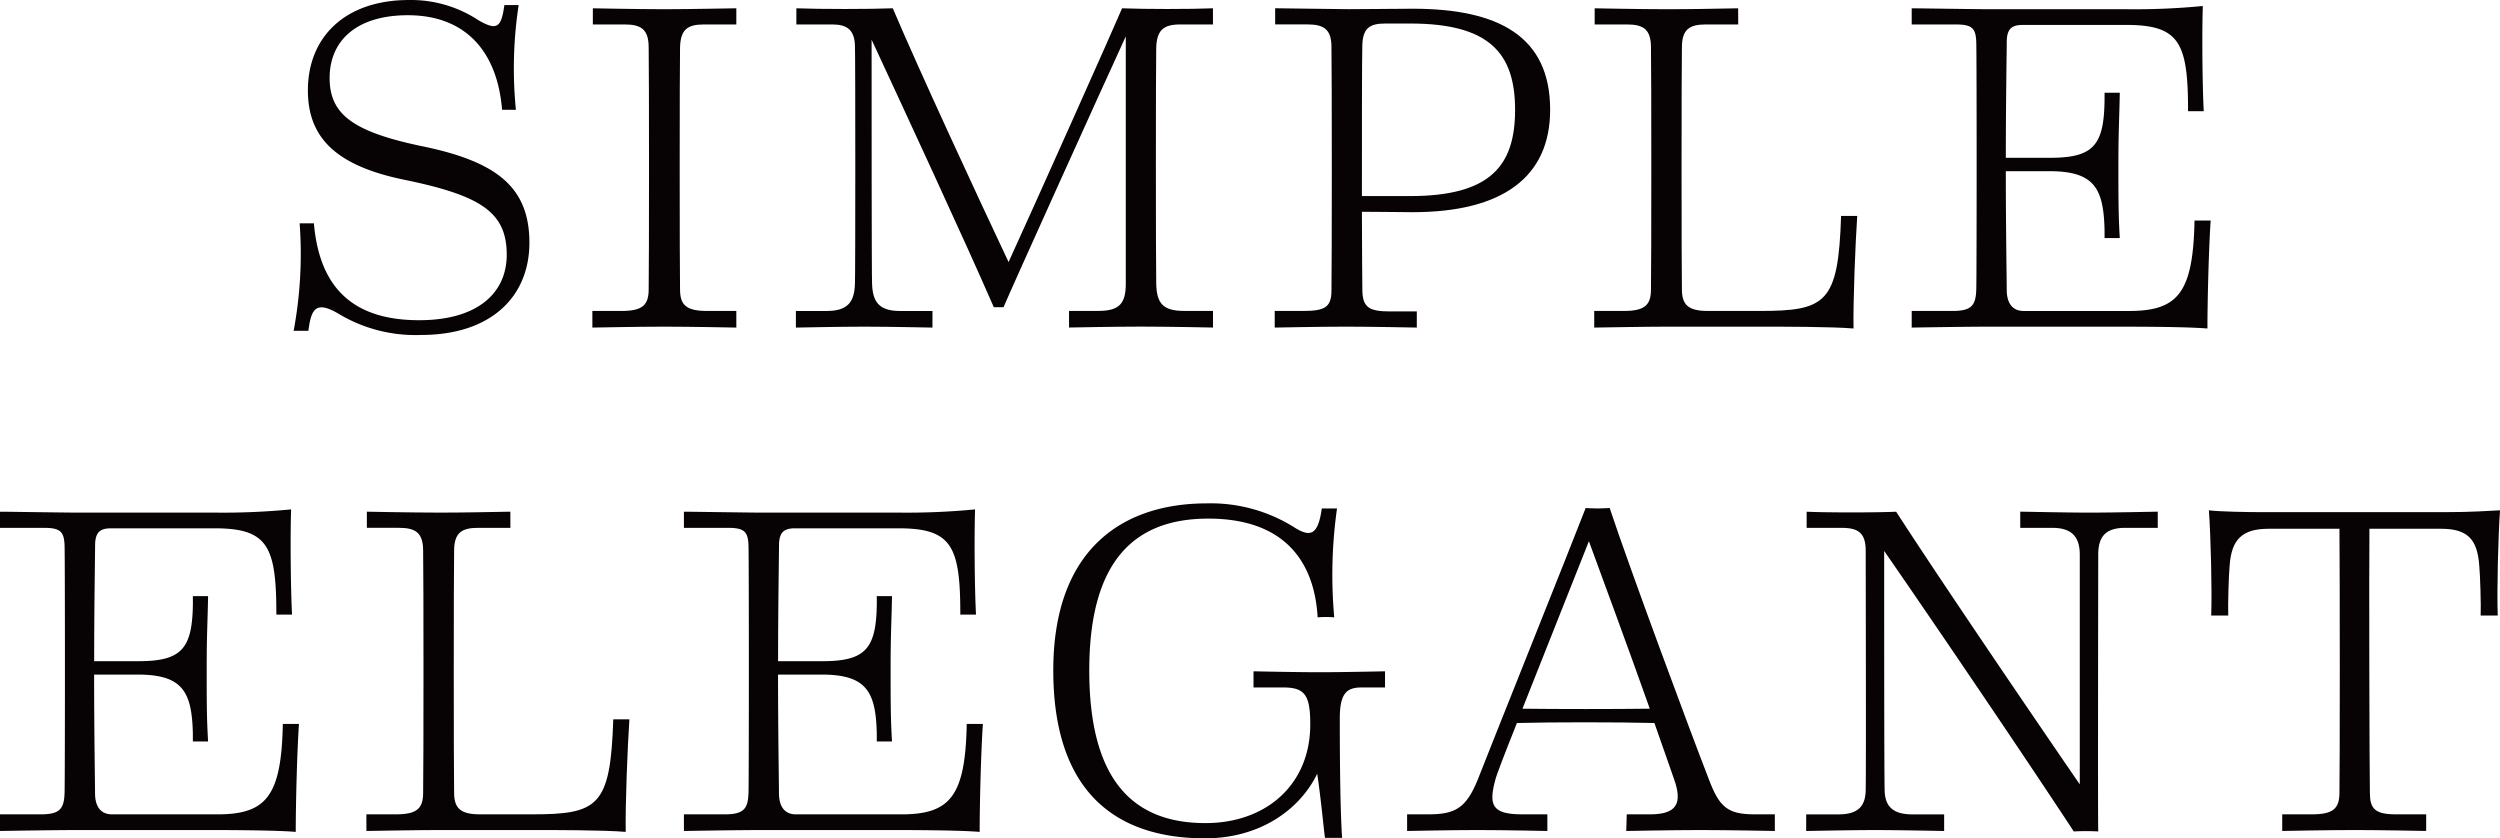 <svg xmlns="http://www.w3.org/2000/svg" width="297.981" height="99.924" viewBox="0 0 297.981 99.924">
  <g id="txt_catch_tit" transform="translate(-226 -911)">
    <g id="グループ_2332" data-name="グループ 2332" transform="translate(12.214 16)">
      <path id="パス_320" data-name="パス 320" d="M-621.784-722.742c0,4.343,2.8,6.379,10.779,8.084,9.019,1.814,13.033,4.838,13.033,11.547,0,6.379-4.509,11-12.923,11a17.753,17.753,0,0,1-9.734-2.474c-2.749-1.651-3.354-.715-3.684,1.979h-1.76a49.774,49.774,0,0,0,.715-12.813h1.7c.659,7.643,4.619,11.6,12.7,11.549,6.984-.056,10.283-3.355,10.283-7.81,0-5.059-3.079-7.039-12.1-8.908-8.139-1.65-11.6-4.95-11.6-10.669,0-6.435,4.509-10.778,12.043-10.778a14.638,14.638,0,0,1,8.3,2.419c2.2,1.265,2.7.88,3.08-1.815h1.7a49.959,49.959,0,0,0-.329,12.484h-1.65c-.55-6.929-4.345-11.274-11.219-11.274C-618.7-730.222-621.784-727.087-621.784-722.742Z" transform="translate(874.859 1627.036)" fill="#070203"/>
      <path id="パス_321" data-name="パス 321" d="M-592.468-694.972H-589c2.529,0,3.244-.715,3.244-2.584.055-2.53.055-26.342,0-28.816,0-2.145-.88-2.75-2.86-2.75h-3.794v-1.925s5.5.11,8.579.11c3.024,0,7.644-.11,8.523-.11v1.925h-3.849c-1.98,0-2.8.6-2.86,2.75-.055,2.474-.055,26.286,0,28.816,0,1.869.715,2.584,3.245,2.584h3.464v1.981s-5.5-.111-8.578-.111-8.579.111-8.579.111Z" transform="translate(876.859 1627.036)" fill="#070203"/>
      <path id="パス_322" data-name="パス 322" d="M-560.185-727.307c0,6.049,0,28.321.055,29.036.055,2.145.77,3.3,3.3,3.3h3.9v1.981s-5.224-.111-8.139-.111-8.139.111-8.139.111v-1.981h3.685c2.53,0,3.3-1.1,3.354-3.3.056-.825.056-27.386,0-28.321-.055-1.87-.935-2.53-2.694-2.53h-4.289v-1.925c2.8.11,8.743.11,11.493,0,3.079,7.26,10.009,22.218,13.8,30.246,3.024-6.6,12.758-28.376,13.528-30.246,2.64.11,8.194.11,10.834,0v1.925H-523.4c-1.98,0-2.8.66-2.859,2.8-.056,2.366-.056,25.462,0,28.1.055,2.31.77,3.244,3.3,3.244h3.465v1.981s-5.5-.111-8.579-.111-8.579.111-8.579.111v-1.981h3.52c2.529,0,3.244-.934,3.244-3.244v-29.477c-2.86,6.215-13.748,30.3-14.573,32.282h-1.155C-548.911-703-556.226-718.783-560.185-727.307Z" transform="translate(877.859 1627.036)" fill="#070203"/>
      <path id="パス_323" data-name="パス 323" d="M-502.744-706.795c0,4.729.055,8.634.055,9.459.055,1.979.88,2.42,3.3,2.42h3.189v1.925s-5.389-.111-8.413-.111c-3.08,0-8.524.111-8.524.111v-1.981h3.354c2.53,0,3.41-.385,3.41-2.419.055-2.2.055-26.507,0-29.036,0-2.09-.88-2.7-2.86-2.7h-3.85v-1.925c.88,0,7.7.11,8.745.11,2.529,0,5.334-.054,7.644-.054,10.173,0,16.387,3.244,16.387,12.043,0,7.973-5.609,12.208-16.387,12.208C-497.41-706.74-500.874-706.795-502.744-706.795Zm0-1.869h5.72c9.623,0,12.538-3.63,12.538-10.284,0-6.709-3.025-10.284-12.484-10.284h-3.024c-1.87,0-2.64.6-2.7,2.584C-502.744-725-502.744-716.144-502.744-708.664Z" transform="translate(878.859 1627.036)" fill="#070203"/>
      <path id="パス_324" data-name="パス 324" d="M-458.893-729.122h-3.85c-1.98,0-2.86.6-2.86,2.75-.054,2.474-.054,26.286,0,28.816,0,1.815.715,2.584,3.08,2.584h6.105c7.973,0,9.458-.88,9.788-11.328h1.925c-.22,3.244-.5,10.174-.44,13.418-2.584-.22-8.634-.22-11-.22h-11.108c-2.86,0-8.359.111-8.8.111v-1.981h3.52c2.529,0,3.244-.715,3.244-2.584.055-2.53.055-26.342,0-28.816,0-2.145-.88-2.75-2.859-2.75H-476v-1.925s5.5.11,8.579.11,5.279-.054,8.524-.11Z" transform="translate(879.859 1627.036)" fill="#070203"/>
      <path id="パス_325" data-name="パス 325" d="M-416.226-720.983h1.815c-.055,3.19-.165,4.509-.165,8.524,0,4.069,0,5.994.165,8.8h-1.815v-.935c-.109-5.059-1.264-7.039-6.6-7.039h-5.169c0,6.6.11,13.088.11,14.133,0,1.649.715,2.529,2.035,2.529h12.538c5.83,0,7.644-2.144,7.809-10.778h1.925c-.22,3.189-.385,9.459-.385,12.868-2.585-.22-8.744-.22-11.109-.22H-429.7c-3.244,0-9.513.111-9.513.111v-1.981h4.839c2.31,0,2.8-.659,2.859-2.584.056-2.2.056-27.332,0-29.421-.054-1.705-.494-2.145-2.474-2.145h-5.224v-1.925c.879,0,7.809.11,9.294.11h16.442a83.821,83.821,0,0,0,8.964-.384c-.11,3.079-.055,9.513.11,12.538h-1.87c0-8.139-.99-10.284-7.369-10.284h-12.318c-1.375,0-1.925.495-1.925,2.09,0,.989-.11,7.259-.11,13.748h5.279c5.17,0,6.435-1.485,6.489-6.929Z" transform="translate(880.859 1627.036)" fill="#070203"/>
    </g>
    <g id="グループ_2333" data-name="グループ 2333" transform="translate(10 16)">
      <path id="パス_326" data-name="パス 326" d="M-635.872-660.983h1.815c-.055,3.19-.165,4.509-.165,8.524,0,4.069,0,5.994.165,8.8h-1.815v-.935c-.11-5.059-1.265-7.039-6.6-7.039h-5.169c0,6.6.11,13.088.11,14.133,0,1.649.715,2.529,2.034,2.529h12.538c5.83,0,7.645-2.144,7.81-10.778h1.924c-.22,3.189-.384,9.459-.384,12.868-2.585-.22-8.745-.22-11.109-.22h-14.628c-3.245,0-9.514.111-9.514.111v-1.981h4.839c2.31,0,2.8-.659,2.86-2.584.055-2.2.055-27.332,0-29.421-.055-1.705-.5-2.145-2.475-2.145h-5.224v-1.925c.88,0,7.809.11,9.294.11h16.442a83.809,83.809,0,0,0,8.964-.384c-.11,3.079-.054,9.513.111,12.538h-1.87c0-8.139-.99-10.284-7.369-10.284H-645.6c-1.375,0-1.925.495-1.925,2.09,0,.989-.11,7.259-.11,13.748h5.279c5.169,0,6.434-1.485,6.489-6.929Z" transform="translate(874.859 1627.036)" fill="#070203"/>
      <path id="パス_327" data-name="パス 327" d="M-600.022-669.122h-3.85c-1.98,0-2.86.6-2.86,2.75-.055,2.474-.055,26.286,0,28.816,0,1.815.715,2.584,3.08,2.584h6.1c7.974,0,9.459-.88,9.789-11.328h1.925c-.221,3.244-.5,10.174-.44,13.418-2.585-.22-8.634-.22-11-.22h-11.108c-2.86,0-8.359.111-8.8.111v-1.981h3.519c2.53,0,3.244-.715,3.244-2.584.056-2.53.056-26.342,0-28.816,0-2.145-.879-2.75-2.859-2.75h-3.849v-1.925s5.5.11,8.579.11,5.279-.054,8.524-.11Z" transform="translate(876.859 1627.036)" fill="#070203"/>
      <path id="パス_328" data-name="パス 328" d="M-557.354-660.983h1.814c-.055,3.19-.165,4.509-.165,8.524,0,4.069,0,5.994.165,8.8h-1.814v-.935c-.11-5.059-1.265-7.039-6.6-7.039h-5.169c0,6.6.11,13.088.11,14.133,0,1.649.715,2.529,2.035,2.529h12.538c5.83,0,7.644-2.144,7.809-10.778h1.925c-.22,3.189-.385,9.459-.385,12.868-2.585-.22-8.744-.22-11.109-.22h-14.628c-3.244,0-9.513.111-9.513.111v-1.981h4.839c2.31,0,2.8-.659,2.86-2.584.055-2.2.055-27.332,0-29.421-.055-1.705-.495-2.145-2.475-2.145h-5.224v-1.925c.88,0,7.809.11,9.294.11H-554.6a83.821,83.821,0,0,0,8.964-.384c-.11,3.079-.055,9.513.11,12.538h-1.87c0-8.139-.99-10.284-7.369-10.284h-12.318c-1.375,0-1.925.495-1.925,2.09,0,.989-.11,7.259-.11,13.748h5.28c5.169,0,6.434-1.485,6.489-6.929Z" transform="translate(877.859 1627.036)" fill="#070203"/>
      <path id="パス_329" data-name="パス 329" d="M-509.5-669.122c1.87,1.155,2.75.825,3.189-2.31h1.815a56.382,56.382,0,0,0-.33,12.979,11.9,11.9,0,0,0-1.98,0c-.384-6.709-4.014-11.769-13.033-11.769-8.744,0-14.188,4.949-14.188,18.093,0,13.308,5.389,18.2,13.859,18.2,7.148,0,12.482-4.509,12.482-11.769,0-3.519-.659-4.4-3.244-4.4h-3.52v-1.925s5.06.111,7.865.111c2.859,0,7.809-.111,7.809-.111v1.925h-2.75c-1.76,0-2.64.606-2.64,3.685,0,2.145,0,10.228.275,14.243h-2.035c-.11-.495-.44-4.4-.934-7.644-1.98,4.124-6.655,7.7-13.364,7.7-11.053,0-18.092-5.939-18.092-20.017,0-14.189,7.974-19.907,18.312-19.907A18.7,18.7,0,0,1-509.5-669.122Z" transform="translate(879.859 1627.036)" fill="#070203"/>
      <path id="パス_330" data-name="パス 330" d="M-466.666-645.86c-4.564-.11-12.153-.11-16.388,0-1.43,3.575-2.474,6.324-2.529,6.6-.88,3.19-.5,4.289,3.189,4.289h2.97v1.981s-5.335-.111-8.359-.111c-2.97,0-8.359.111-8.359.111v-1.981h2.53c3.244,0,4.509-.769,5.884-4.124.385-1.045,12.153-30.466,12.868-32.391,0,0,.6.055,1.375.055.66,0,1.485-.055,1.485-.055,2.474,7.424,9.349,25.957,11.823,32.336,1.265,3.355,2.255,4.179,5.5,4.179h2.365v1.981s-5.664-.111-8.854-.111-8.854.111-8.854.111l.056-1.981h2.749c3.19,0,3.96-1.265,2.86-4.289Zm-7.809-21.668-7.919,19.963c4.124.055,10.833.055,15.178,0C-469.636-654.384-472.715-662.742-474.475-667.528Z" transform="translate(879.859 1627.036)" fill="#070203"/>
      <path id="パス_331" data-name="パス 331" d="M-413.966-638.546v-27.387c0-2.364-1.21-3.189-3.3-3.189h-3.794v-1.925c.88,0,5.279.11,8.249.11s7.534-.11,8.139-.11v1.925h-3.85c-2.145,0-3.244.825-3.244,3.189,0,2.64-.055,30.961,0,33a26.239,26.239,0,0,0-2.915,0c-5.114-7.808-15.893-23.757-22.6-33.435,0,7.424,0,26.231.055,28.376,0,1.87.77,3.024,3.3,3.024h3.794v1.981s-5.279-.111-8.249-.111c-2.914,0-8.194.111-8.194.111v-1.981h3.85c2.529,0,3.244-1.154,3.244-3.024.055-2.53,0-25.9,0-28.376,0-2.145-.88-2.75-2.859-2.75h-4.18v-1.925c2.53.11,8.139.11,10.669,0C-430.849-663.293-420.015-647.345-413.966-638.546Z" transform="translate(877.859 1627.036)" fill="#070203"/>
      <path id="パス_332" data-name="パス 332" d="M-379.441-669.012c-.055,4.73,0,29.366.055,31.456,0,1.925.6,2.584,3.135,2.584h3.574v1.981s-5.445-.111-8.524-.111-8.634.111-8.634.111v-1.981h3.52c2.529,0,3.3-.659,3.3-2.584.055-2.09.055-26.726,0-31.456h-8.414c-3.134,0-4.454,1.21-4.674,4.4-.11,1.1-.22,4.839-.165,5.94H-398.3c.11-3.08-.055-9.459-.275-12.539,1.32.165,4.454.221,6.709.221h21.337c3.41,0,5.39-.165,6.655-.221-.22,3.08-.385,9.459-.275,12.539h-2.035c.055-1.1-.055-4.84-.165-5.94-.22-3.189-1.43-4.4-4.564-4.4Z" transform="translate(877.859 1627.036)" fill="#070203"/>
    </g>
  </g>
</svg>
